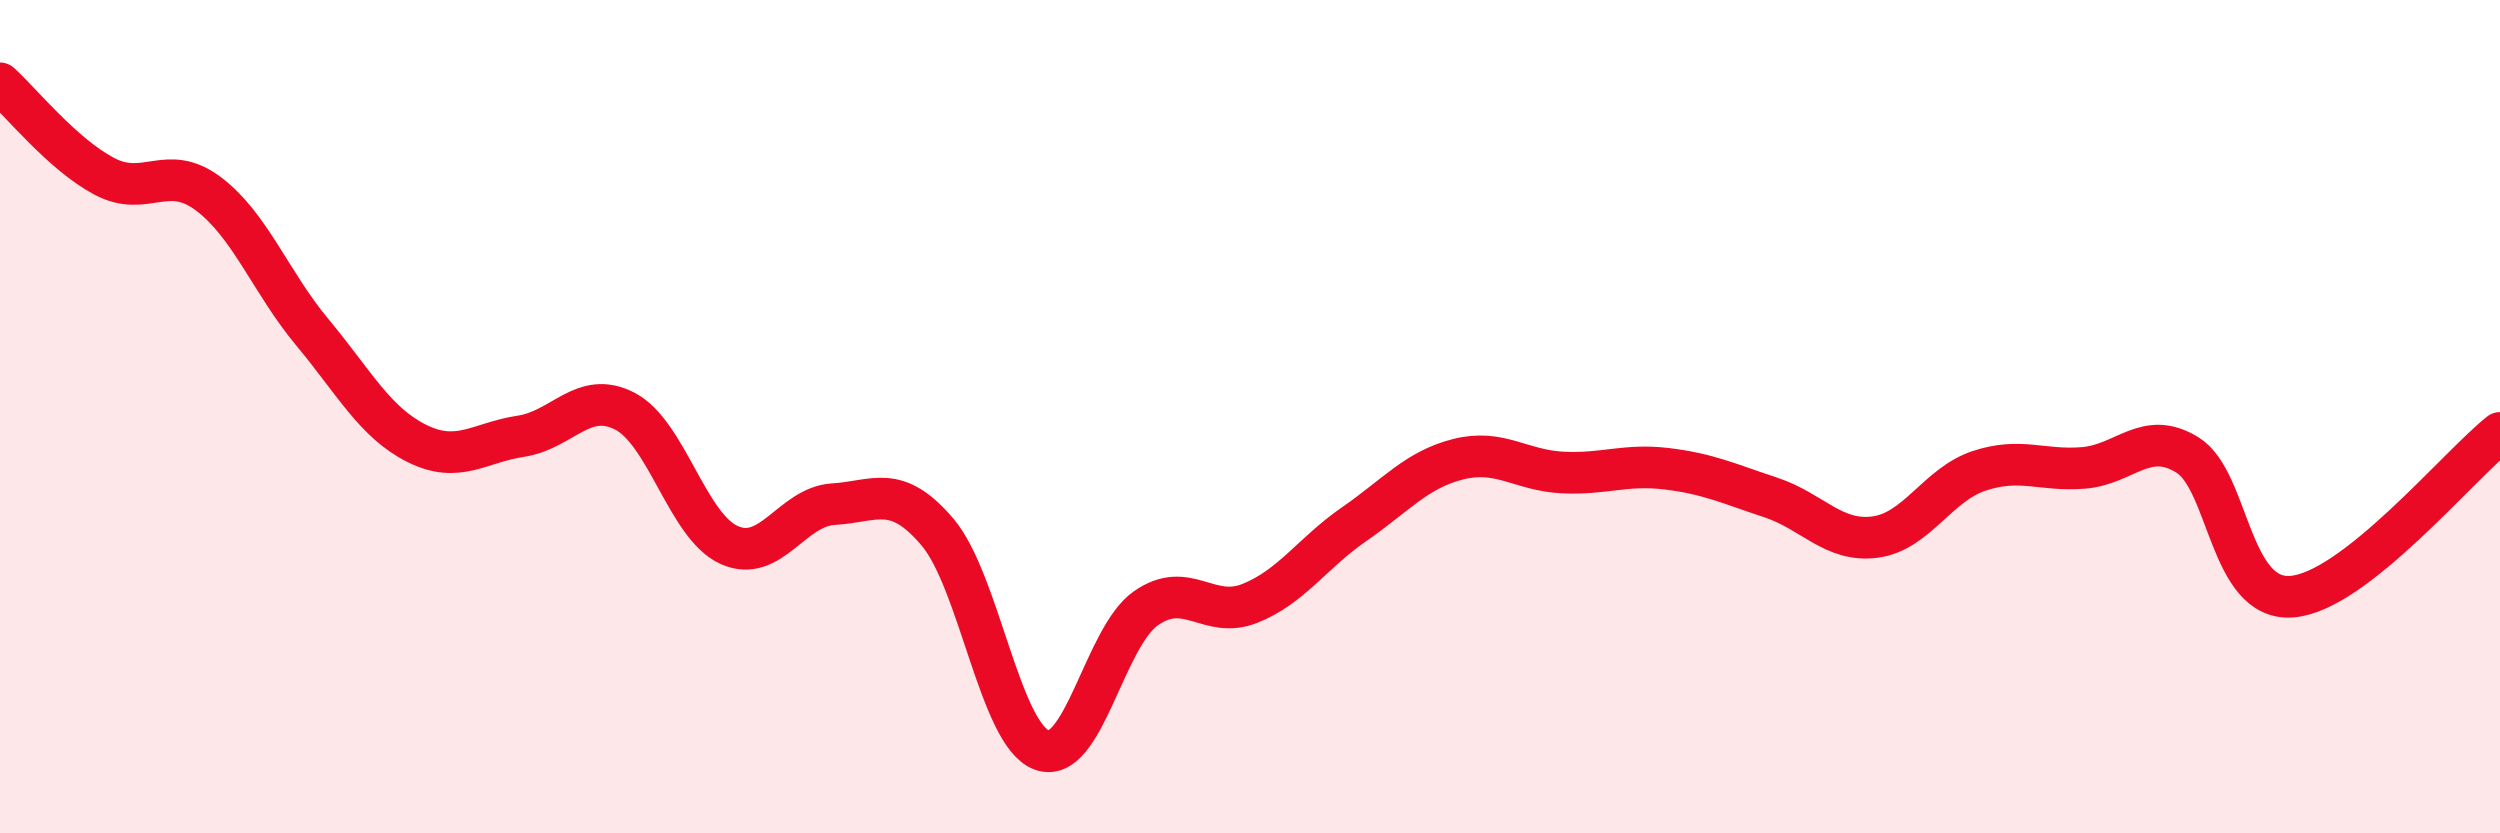 
    <svg width="60" height="20" viewBox="0 0 60 20" xmlns="http://www.w3.org/2000/svg">
      <path
        d="M 0,2 C 0.5,2.45 1.5,3.7 2.5,4.23 C 3.5,4.76 4,3.9 5,4.65 C 6,5.4 6.5,6.78 7.5,7.98 C 8.5,9.18 9,10.14 10,10.64 C 11,11.14 11.5,10.62 12.5,10.47 C 13.5,10.32 14,9.35 15,9.87 C 16,10.39 16.5,12.63 17.5,13.08 C 18.5,13.53 19,12.16 20,12.1 C 21,12.04 21.5,11.59 22.5,12.77 C 23.5,13.95 24,17.63 25,18 C 26,18.37 26.5,15.3 27.5,14.6 C 28.5,13.9 29,14.88 30,14.48 C 31,14.08 31.5,13.27 32.5,12.58 C 33.5,11.89 34,11.27 35,11.02 C 36,10.77 36.5,11.29 37.5,11.34 C 38.5,11.39 39,11.13 40,11.25 C 41,11.37 41.5,11.61 42.5,11.94 C 43.5,12.27 44,13.02 45,12.89 C 46,12.76 46.5,11.63 47.5,11.3 C 48.5,10.97 49,11.31 50,11.23 C 51,11.15 51.5,10.3 52.5,10.92 C 53.5,11.54 53.5,14.43 55,14.32 C 56.5,14.21 59,11.18 60,10.39L60 20L0 20Z"
        fill="#EB0A25"
        opacity="0.1"
        stroke-linecap="round"
        stroke-linejoin="round"
      />
      <path
        d="M 0,2 C 0.5,2.45 1.5,3.7 2.5,4.23 C 3.5,4.76 4,3.9 5,4.65 C 6,5.4 6.5,6.78 7.5,7.98 C 8.5,9.18 9,10.14 10,10.64 C 11,11.14 11.5,10.62 12.5,10.47 C 13.5,10.32 14,9.35 15,9.87 C 16,10.39 16.5,12.63 17.5,13.08 C 18.5,13.53 19,12.16 20,12.1 C 21,12.04 21.5,11.59 22.5,12.77 C 23.5,13.95 24,17.63 25,18 C 26,18.37 26.5,15.3 27.5,14.6 C 28.5,13.9 29,14.88 30,14.48 C 31,14.08 31.5,13.27 32.5,12.58 C 33.5,11.89 34,11.27 35,11.02 C 36,10.77 36.5,11.29 37.5,11.34 C 38.5,11.39 39,11.13 40,11.25 C 41,11.37 41.5,11.61 42.5,11.94 C 43.5,12.27 44,13.02 45,12.89 C 46,12.76 46.5,11.63 47.5,11.3 C 48.5,10.97 49,11.31 50,11.23 C 51,11.15 51.5,10.3 52.5,10.92 C 53.5,11.54 53.5,14.43 55,14.32 C 56.5,14.21 59,11.18 60,10.39"
        stroke="#EB0A25"
        stroke-width="1"
        fill="none"
        stroke-linecap="round"
        stroke-linejoin="round"
      />
    </svg>
  
